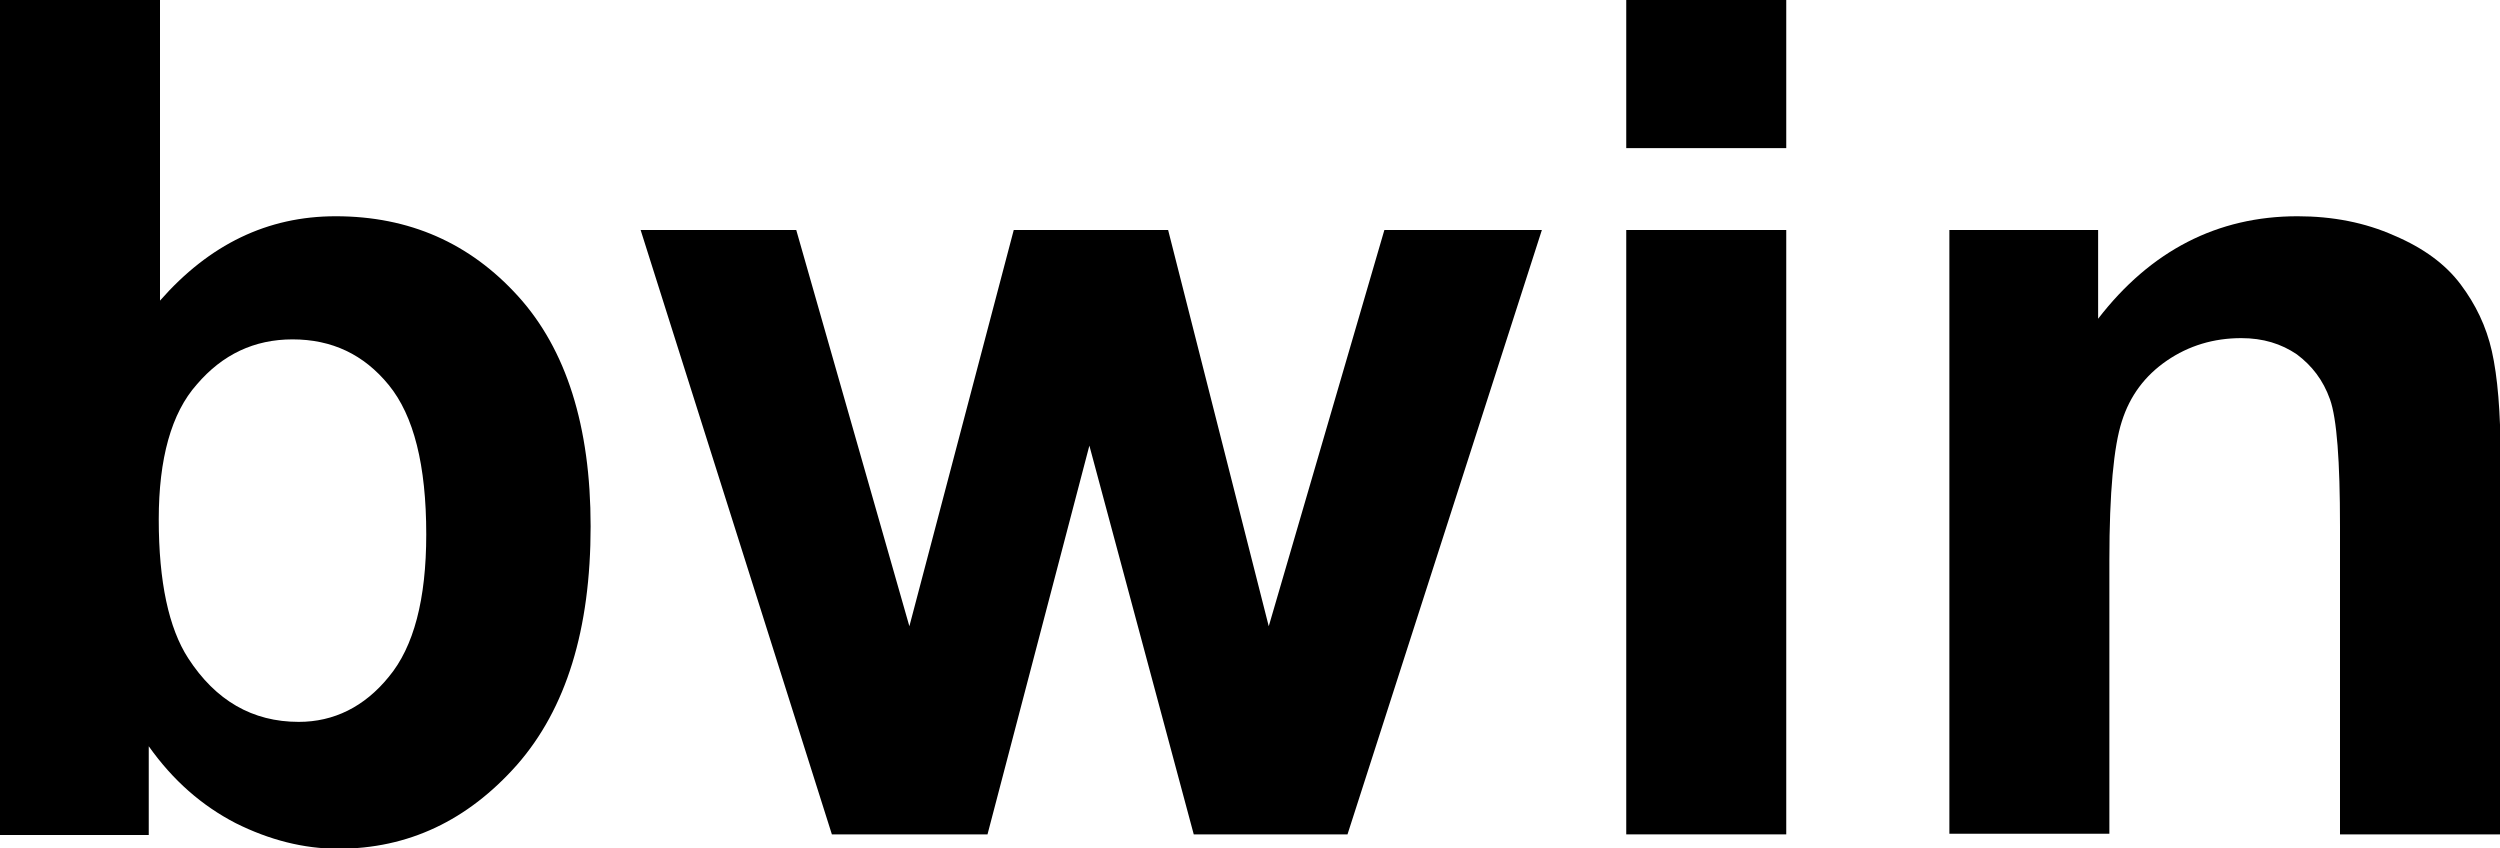 <?xml version="1.0" encoding="UTF-8"?> <svg xmlns="http://www.w3.org/2000/svg" viewBox="0 0 400 135.7"><path d="m0 133.5v-133.5h25.6v48.1c7.9-9 17.2-13.5 28.1-13.5 11.8 0 21.5 4.3 29.2 12.8s11.6 20.8 11.6 36.8c0 16.5-3.9 29.2-11.8 38.2-7.9 8.9-17.4 13.4-28.6 13.4-5.5 0-11-1.4-16.4-4.1-5.4-2.8-10-6.8-13.9-12.3v14.2h-23.8zm25.4-50.4c0 10 1.6 17.4 4.7 22.2 4.4 6.8 10.3 10.2 17.7 10.2 5.6 0 10.5-2.4 14.4-7.2 4-4.8 6-12.4 6-22.8 0-11.1-2-19-6-23.9s-9.1-7.3-15.4-7.3c-6.1 0-11.2 2.4-15.3 7.2-4.1 4.6-6.1 11.9-6.1 21.6z"></path><path d="m133.1 133.5-30.6-96.7h24.9l18.1 63.4 16.7-63.4h24.7l16.1 63.4 18.5-63.4h25.2l-31.1 96.7h-24.6l-16.7-62.2-16.3 62.2z"></path><path d="m260.2 23.7v-23.7h25.6v23.7zm0 109.8v-96.7h25.6v96.7z"></path><path d="m400 133.5h-25.6v-49.3c0-10.4-.5-17.2-1.6-20.3s-2.9-5.4-5.3-7.2c-2.5-1.7-5.4-2.6-8.9-2.6-4.4 0-8.4 1.2-11.9 3.6s-5.9 5.6-7.2 9.7c-1.3 4-2 11.4-2 22.2v43.8h-25.6v-96.6h23.8v14.2c8.4-10.9 19.1-16.4 31.9-16.4 5.6 0 10.8 1 15.5 3.1 4.7 2 8.2 4.6 10.6 7.8s4.1 6.7 5 10.7 1.4 9.7 1.4 17.2v60.1z"></path></svg> 